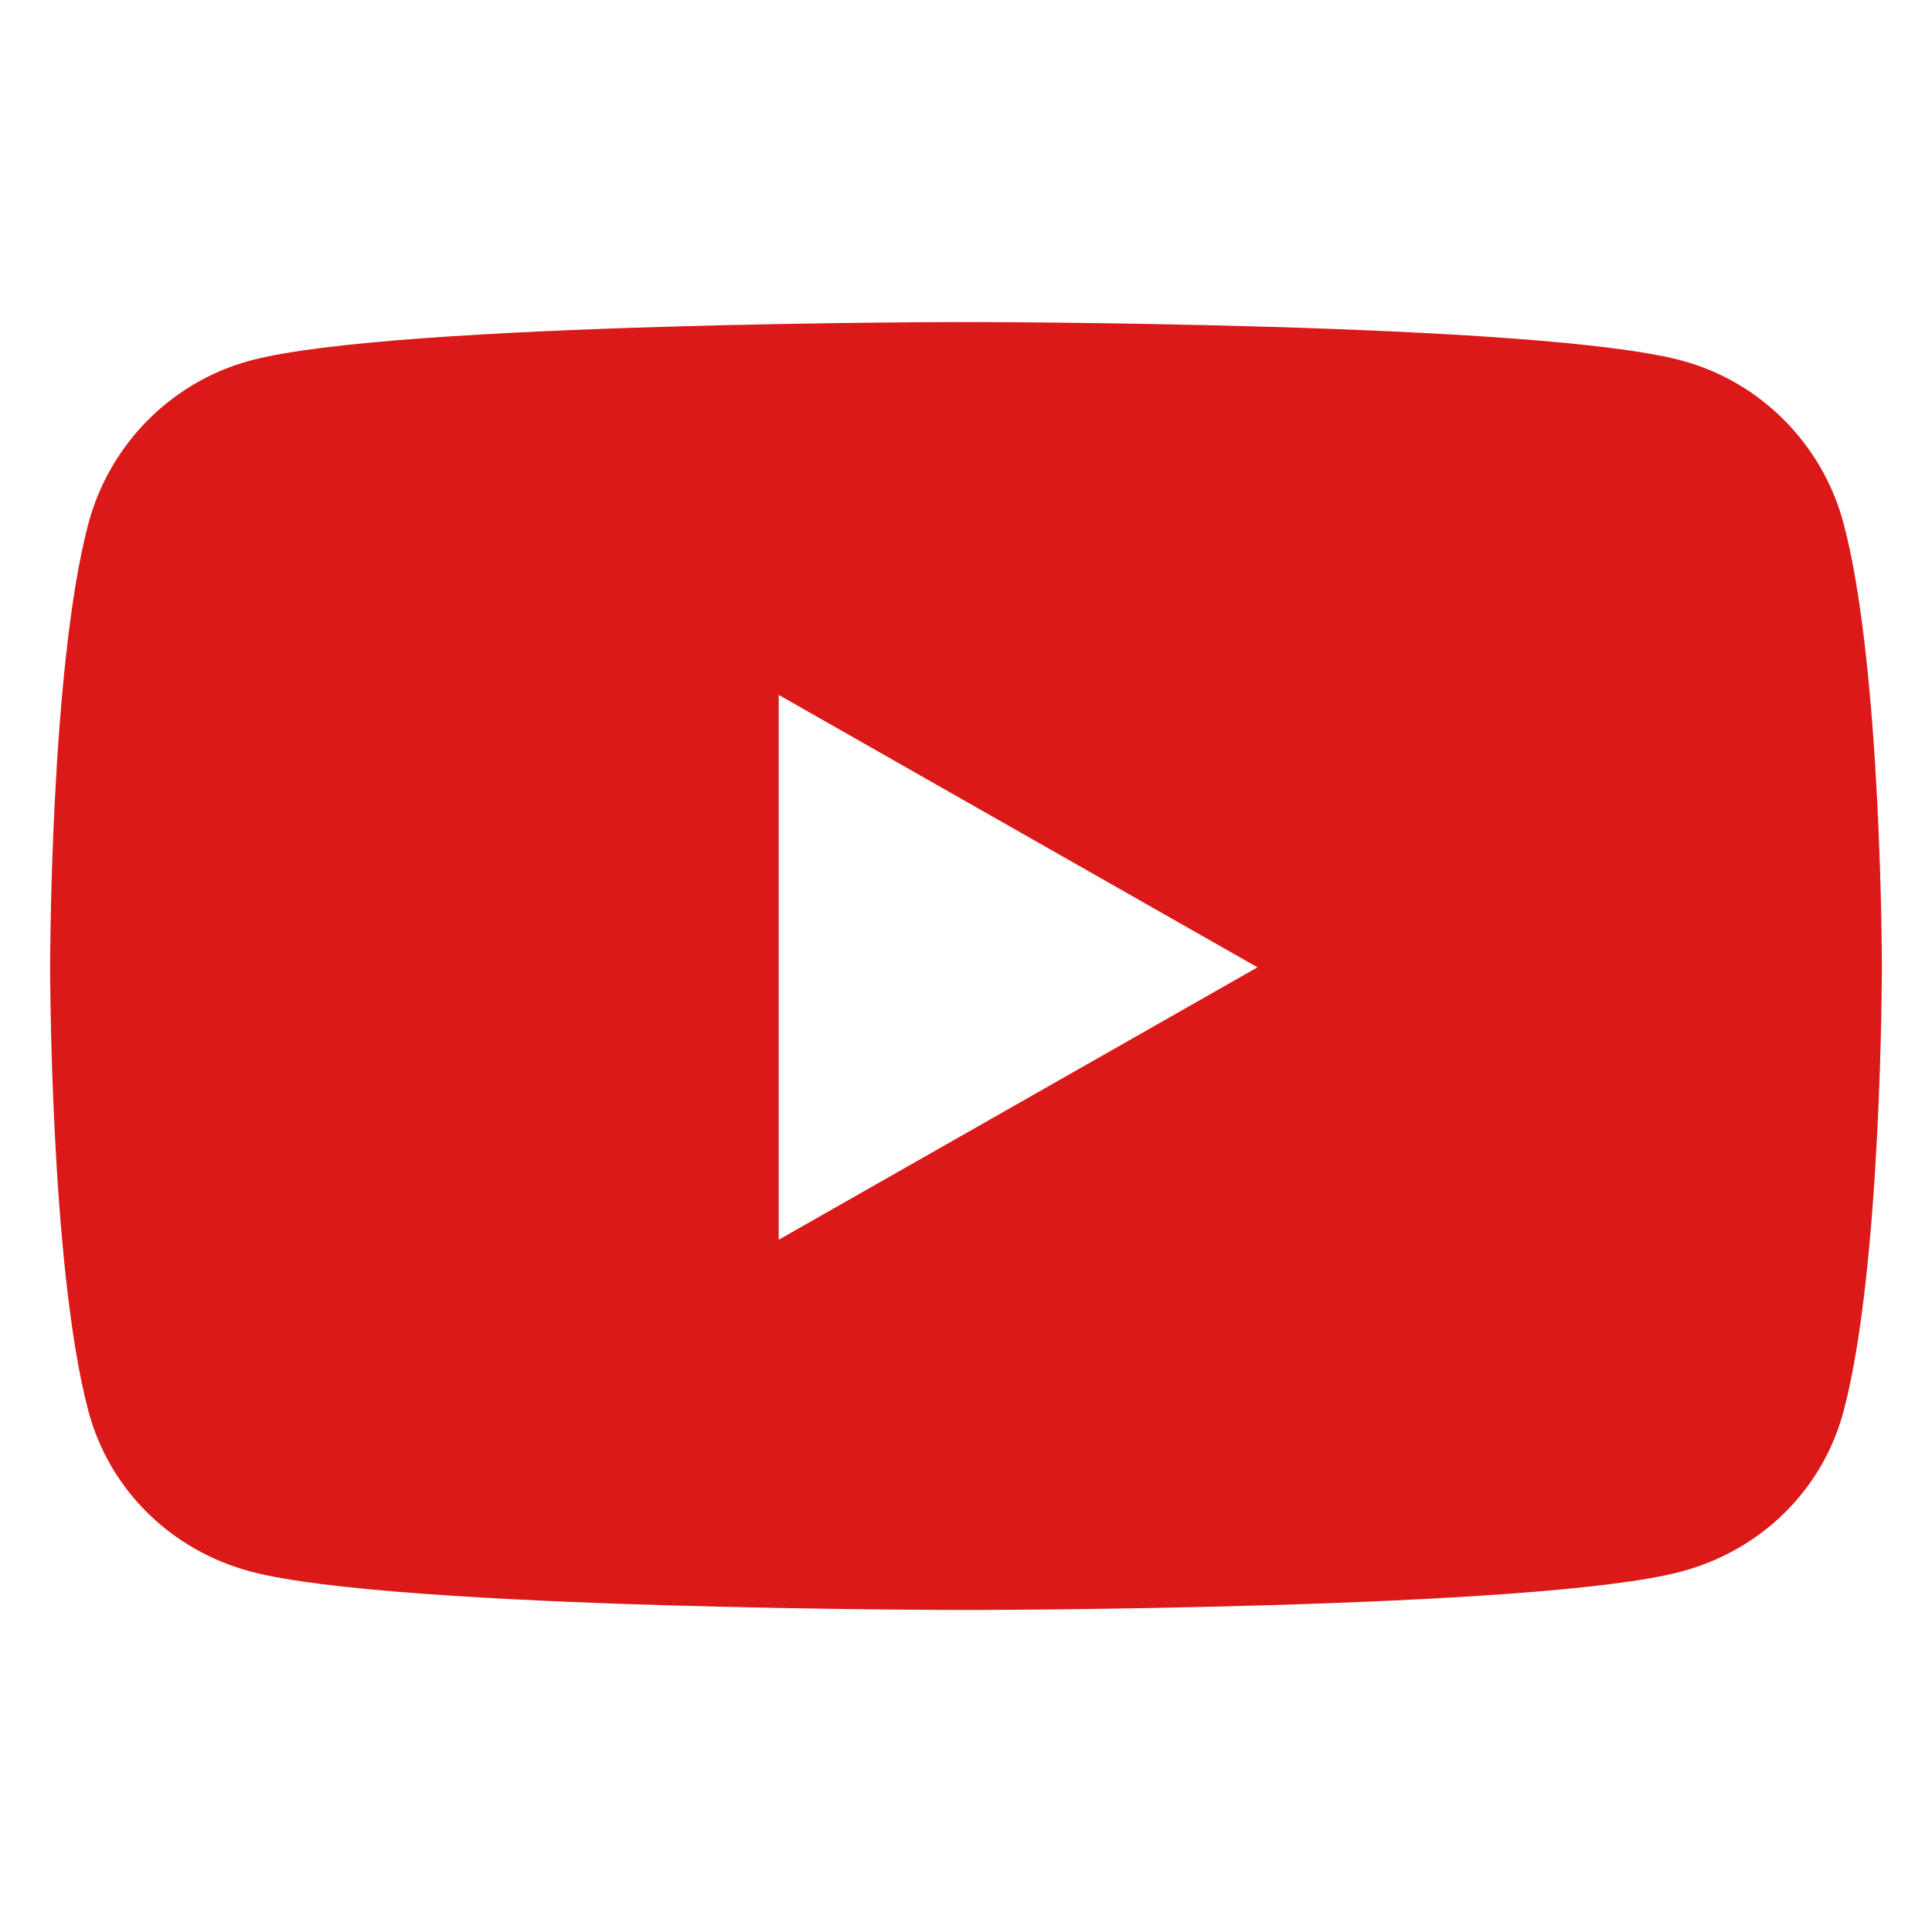 <svg width="16" height="16" viewBox="0 0 16 16" fill="none" xmlns="http://www.w3.org/2000/svg">
<g clip-path="url(#clip0_1784_2319)">
<path d="M15.268 4.336C15.094 3.679 14.58 3.161 13.927 2.986C12.744 2.667 8 2.667 8 2.667C8 2.667 3.256 2.667 2.073 2.986C1.421 3.161 0.907 3.679 0.732 4.336C0.415 5.526 0.415 8.011 0.415 8.011C0.415 8.011 0.415 10.495 0.732 11.686C0.907 12.343 1.421 12.839 2.073 13.014C3.256 13.333 8 13.333 8 13.333C8 13.333 12.744 13.333 13.927 13.014C14.58 12.839 15.094 12.343 15.268 11.686C15.585 10.495 15.585 8.011 15.585 8.011C15.585 8.011 15.585 5.526 15.268 4.336ZM6.449 10.267V5.755L10.414 8.011L6.449 10.267Z" fill="#DB1919"/>
</g>
<defs>
<clipPath id="clip0_1784_2319">
<rect width="16" height="16" fill="white"/>
</clipPath>
</defs>
</svg>
